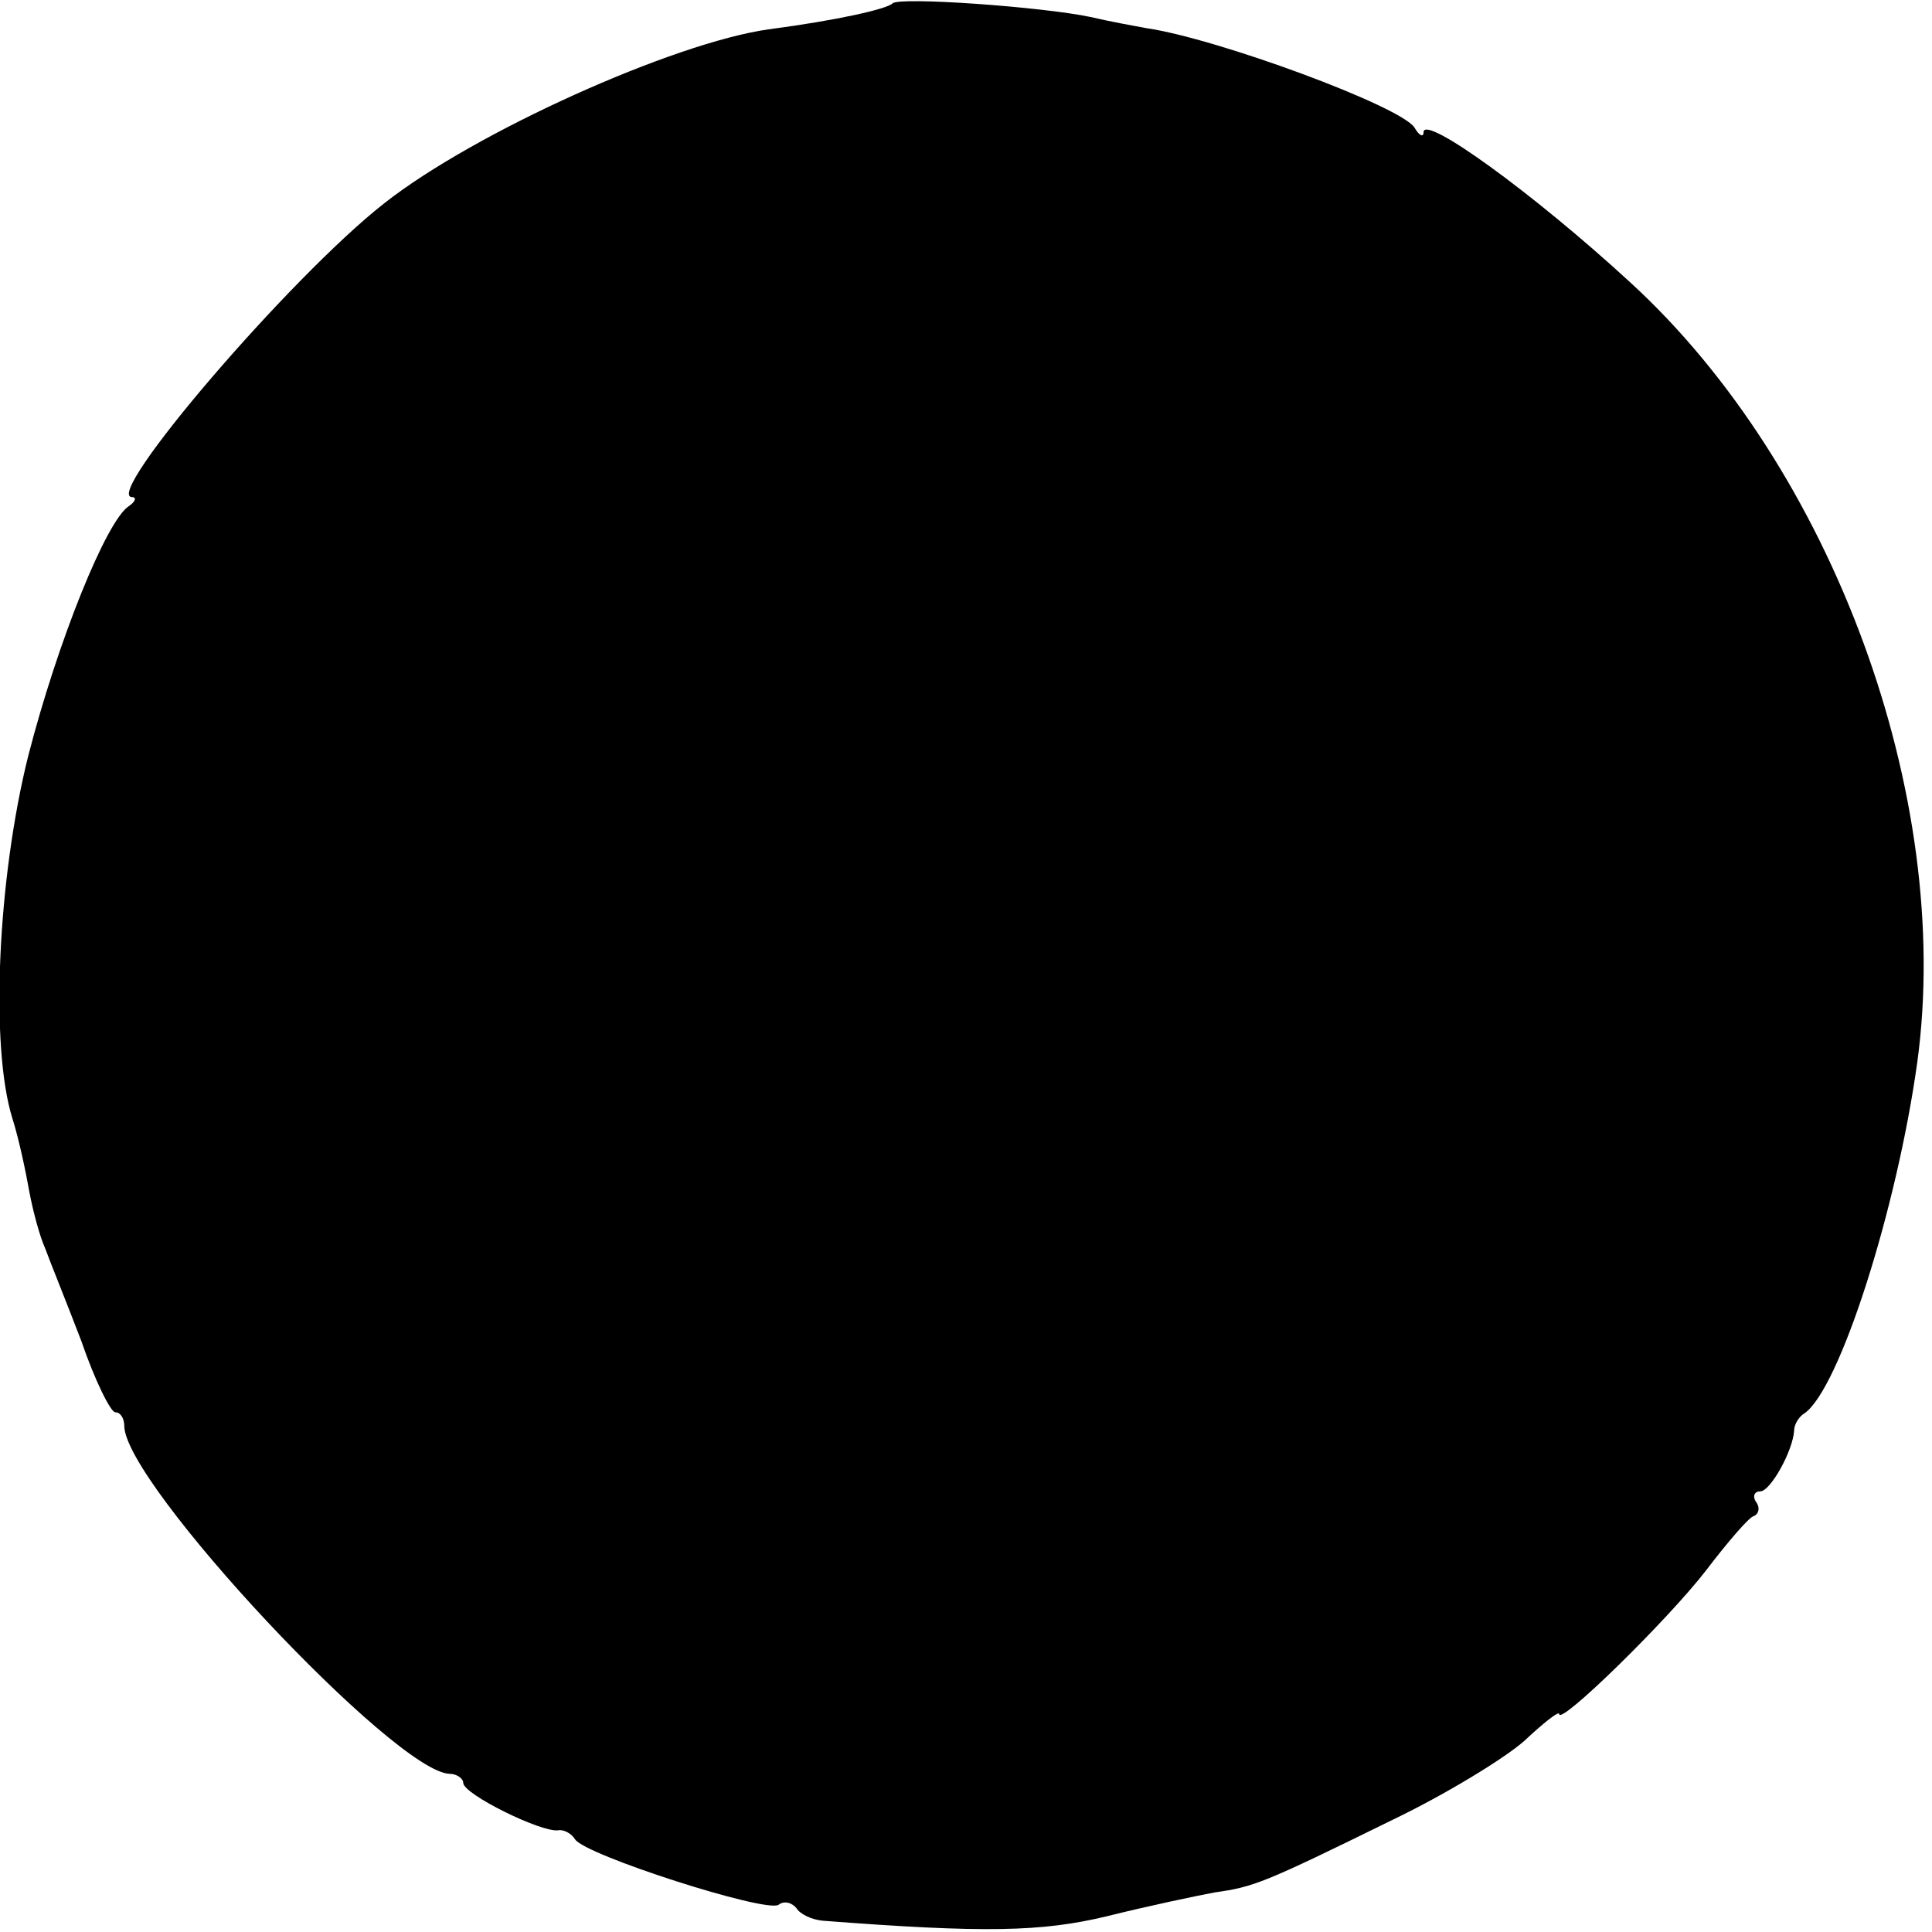 <?xml version="1.0" standalone="no"?>
<!DOCTYPE svg PUBLIC "-//W3C//DTD SVG 20010904//EN"
 "http://www.w3.org/TR/2001/REC-SVG-20010904/DTD/svg10.dtd">
<svg version="1.0" xmlns="http://www.w3.org/2000/svg"
 width="171pt" height="171pt" viewBox="0 0 171 171"
 preserveAspectRatio="xMidYMid meet">
<g transform="translate(0,171) scale(0.1,-0.1)"
fill="#000000" stroke="none">
<path d="M790 1707 c-5 -5 -49 -15 -110 -23 -84 -12 -260 -91 -340 -154 -83
-65 -250 -260 -223 -260 4 0 3 -4 -3 -8 -20 -13 -63 -120 -89 -221 -27 -108
-34 -257 -14 -321 6 -19 12 -48 15 -65 3 -16 9 -39 14 -50 4 -11 19 -48 32
-82 12 -35 26 -63 30 -63 5 0 8 -6 8 -12 0 -51 240 -307 288 -308 6 0 12 -4
12 -8 0 -10 69 -44 84 -42 5 1 12 -3 15 -8 9 -14 168 -65 180 -58 5 4 12 2 16
-3 3 -5 13 -10 23 -11 143 -11 194 -10 252 4 36 9 79 18 95 21 35 5 43 8 157
64 48 23 100 55 117 70 17 16 31 27 31 24 0 -11 96 83 130 127 19 25 38 47 42
48 5 2 6 8 2 13 -3 5 -1 9 4 9 9 0 29 36 30 54 0 5 4 12 9 15 31 21 82 181
100 311 32 235 -75 526 -254 690 -87 80 -183 149 -183 133 0 -5 -4 -3 -8 4
-12 19 -175 79 -237 88 -11 2 -33 6 -50 10 -43 9 -169 18 -175 12z"/>
</g>
</svg>
